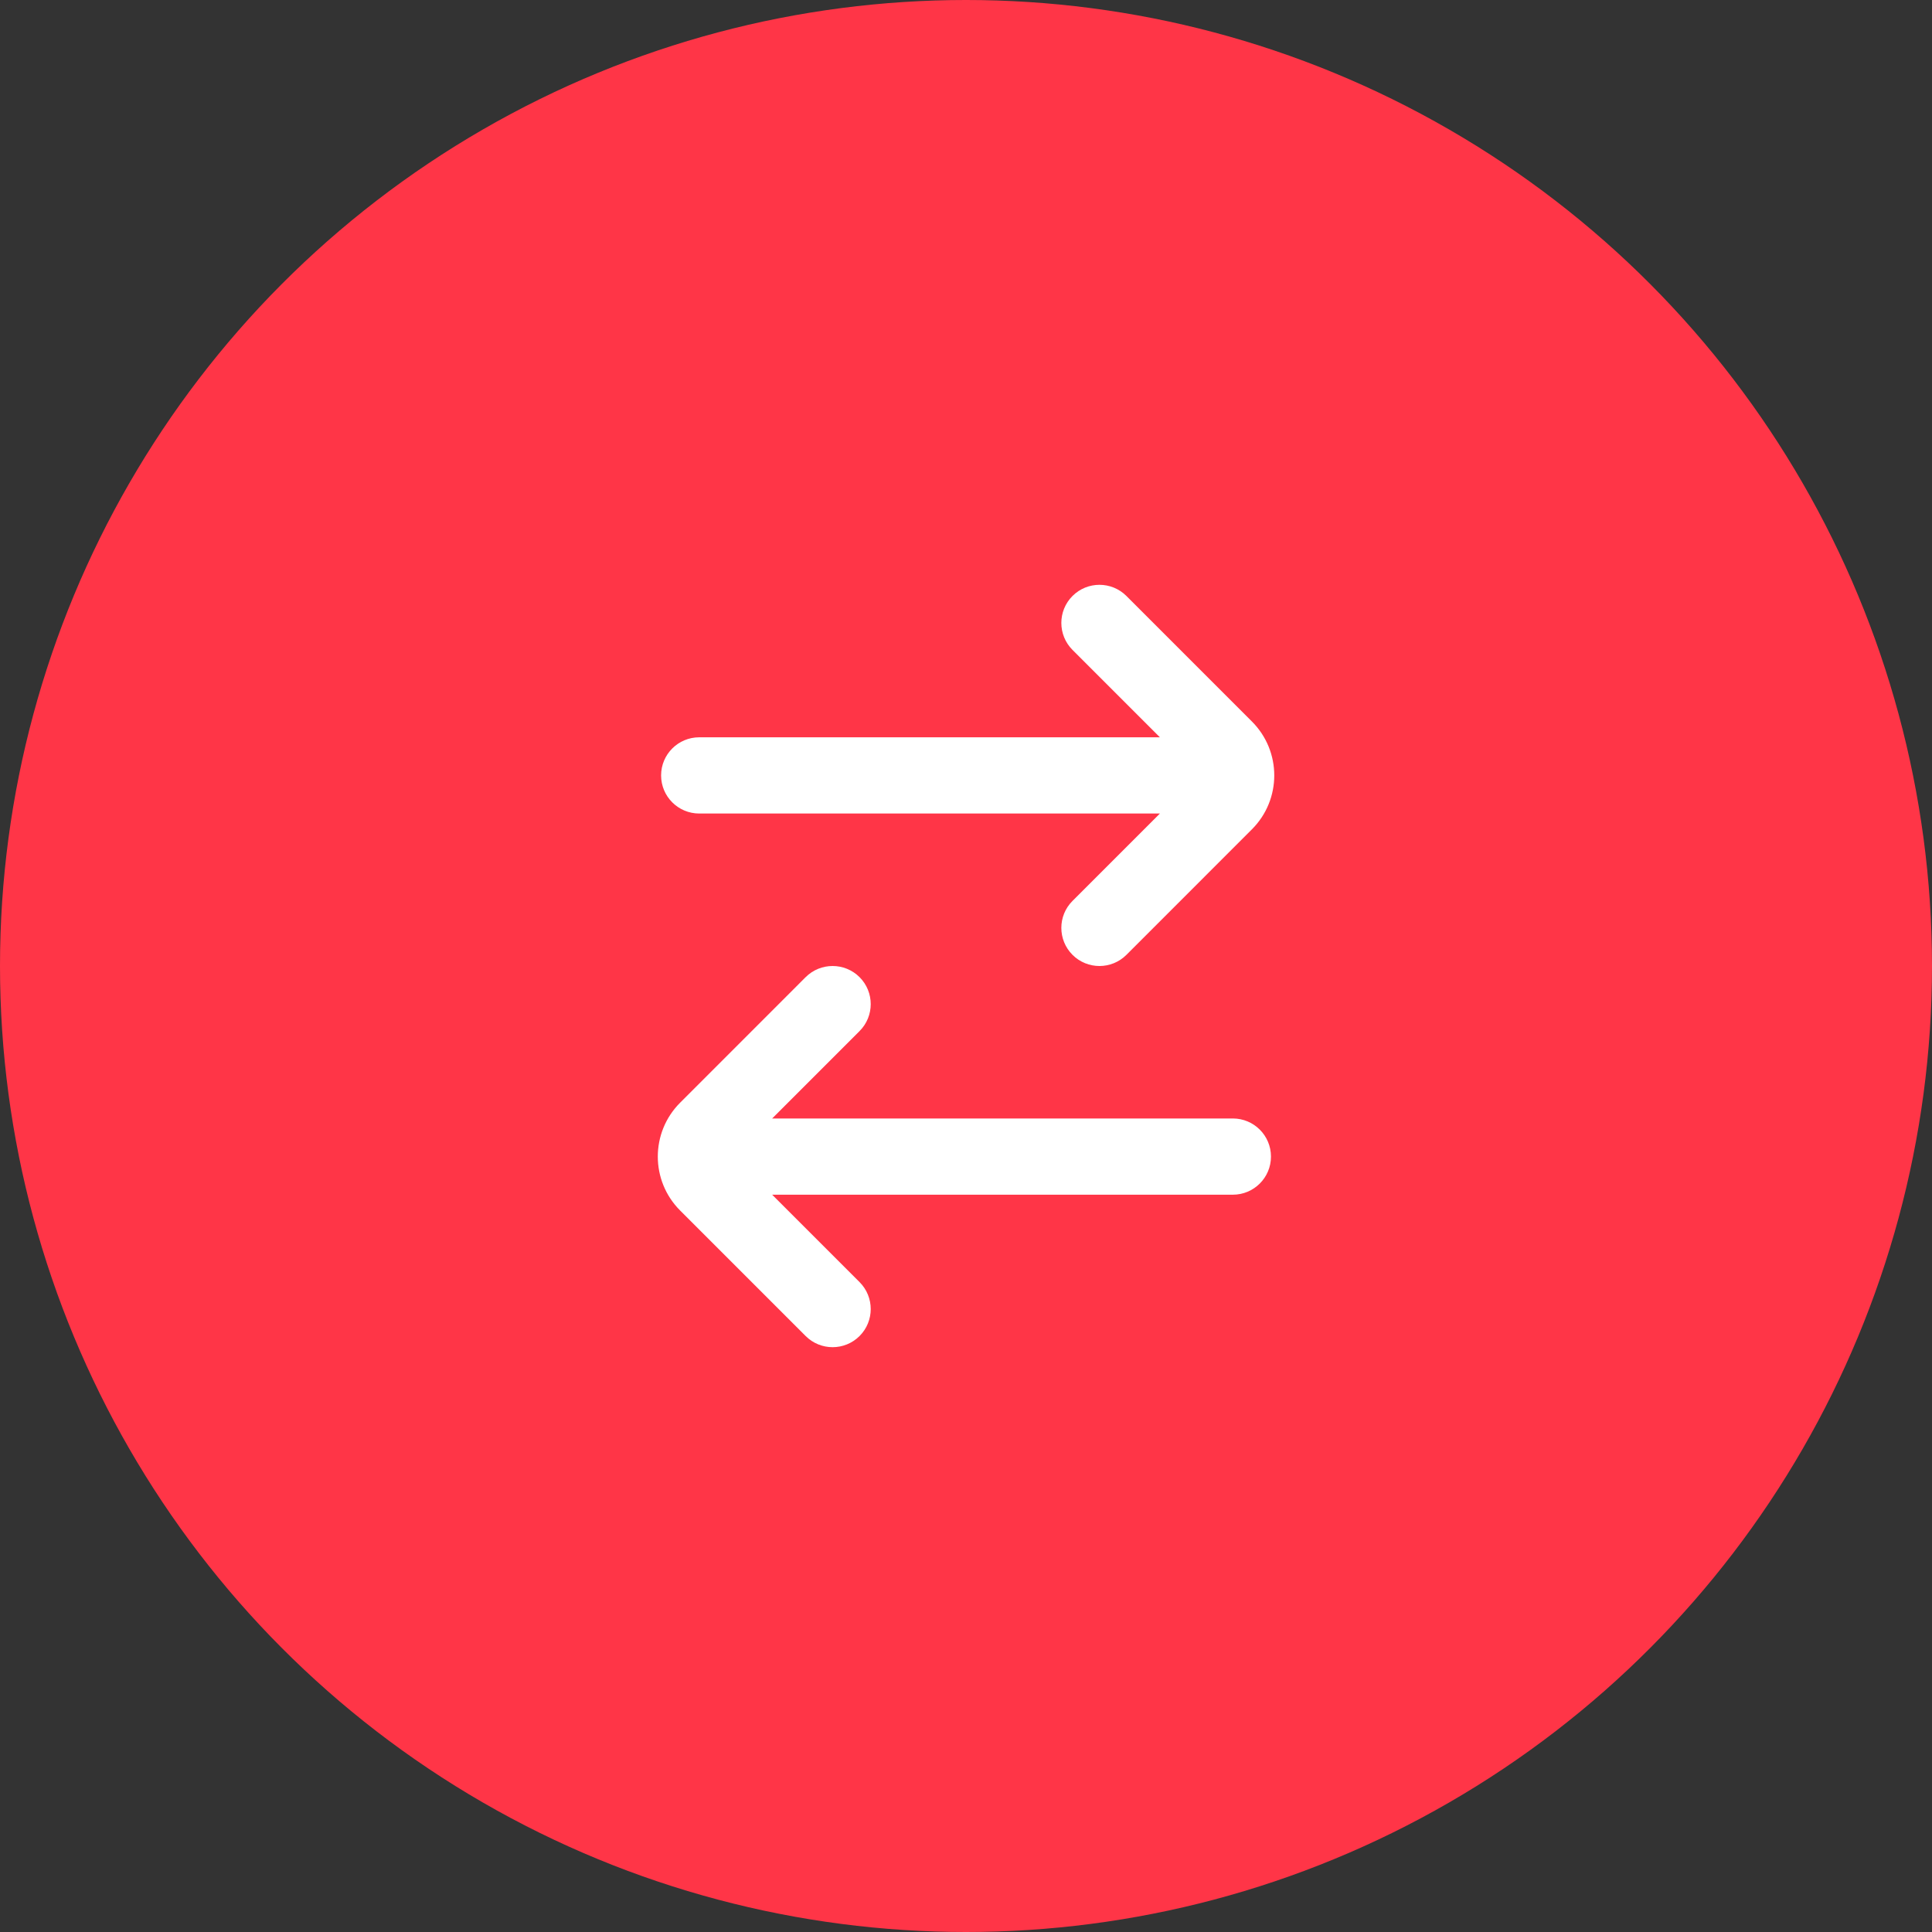 <svg width="88" height="88" viewBox="0 0 88 88" fill="none" xmlns="http://www.w3.org/2000/svg">
<rect x="0" y="0" width="88" height="88" fill="#333333" stroke="none"/>
<circle cx="44" cy="44" r="44" fill="#ff3547"/>
<path d="M48.851 29.602C48.173 28.924 48.173 27.824 48.851 27.146C49.529 26.468 50.629 26.468 51.307 27.146L57.024 32.864C58.38 34.22 58.38 36.418 57.024 37.774L51.307 43.492C50.629 44.17 49.529 44.17 48.851 43.492C48.173 42.813 48.173 41.714 48.851 41.036L52.832 37.055L31.849 37.055C30.89 37.055 30.112 36.278 30.112 35.319C30.112 34.36 30.89 33.583 31.849 33.583L52.832 33.583L48.851 29.602Z" fill="white"/>
<path d="M56.154 54.417C57.113 54.417 57.891 53.64 57.891 52.681C57.891 51.722 57.113 50.945 56.154 50.945L35.171 50.945L39.152 46.964C39.83 46.286 39.83 45.187 39.152 44.508C38.474 43.831 37.374 43.831 36.696 44.508L30.979 50.226C29.623 51.582 29.623 53.781 30.979 55.137L36.696 60.854C37.374 61.532 38.474 61.532 39.152 60.854C39.83 60.176 39.83 59.077 39.152 58.398L35.171 54.417L56.154 54.417Z" fill="white"/>
</svg>
